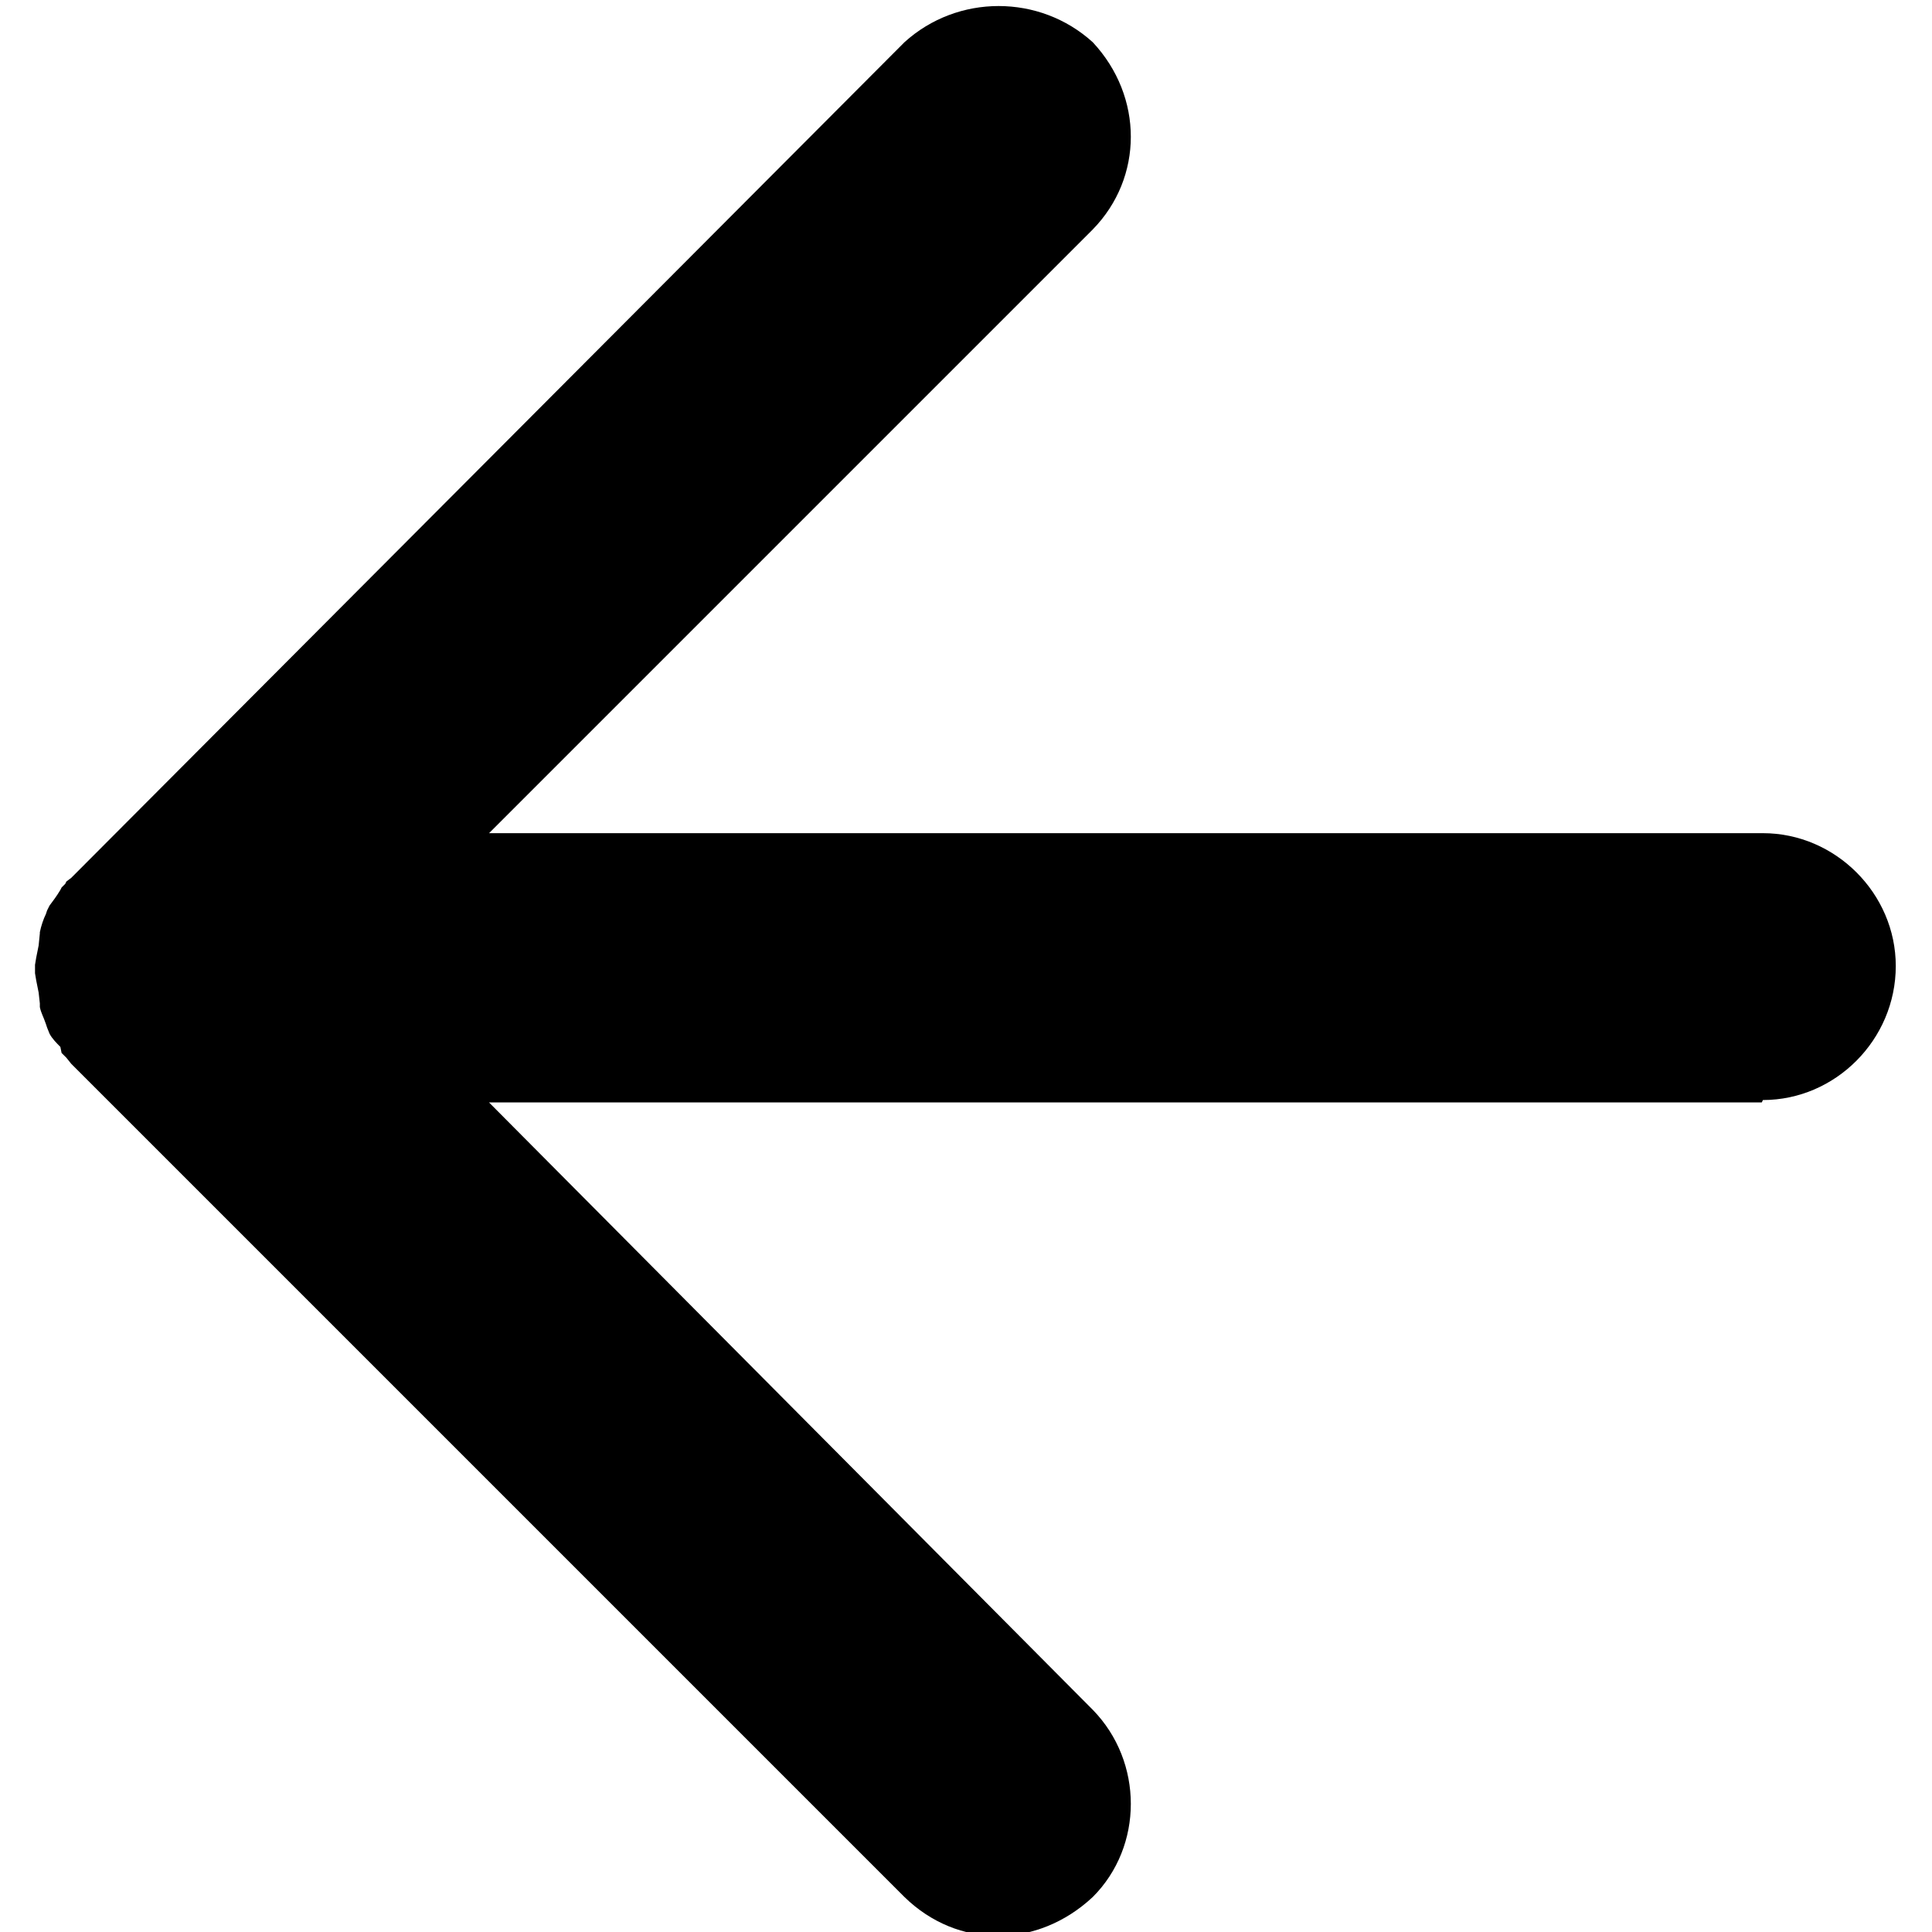 <svg xmlns="http://www.w3.org/2000/svg" width="16" height="16" viewBox="0 0 16 16"><path d="m14.6,9.11c0.6,0 1.1,-0.5 1.1,-1.11c0,-0.6 -0.5,-1.1 -1.1,-1.1l-10.55,0l5,-5c0.42,-0.43 0.42,-1.1 0,-1.55c-0.44,-0.4 -1.12,-0.4 -1.56,0l-6.9,6.92l-0.04,0.03l-0.01,0.02l-0.03,0.03l-0.01,0.02c-0.03,0.05 -0.06,0.09 -0.09,0.13l0,0l-0.02,0.04l-0.01,0.03c-0.02,0.04 -0.04,0.1 -0.05,0.15l0,0.01l-0.01,0.1l-0.02,0.1l-0.01,0.06l0,0.02l0,0.04l0,0.01l0.01,0.06l0.02,0.1l0.01,0.09l0,0.03c0.01,0.05 0.03,0.08 0.05,0.14l0.01,0.03l0.02,0.05l0,0c0.02,0.04 0.06,0.08 0.09,0.11l0.01,0.05l0.03,0.03l0.01,0.01l0.04,0.05l6.9,6.9c0.44,0.43 1.1,0.43 1.56,0c0.42,-0.42 0.42,-1.12 0,-1.55l-5,-5.03l10.54,0l0,0z"/></svg>